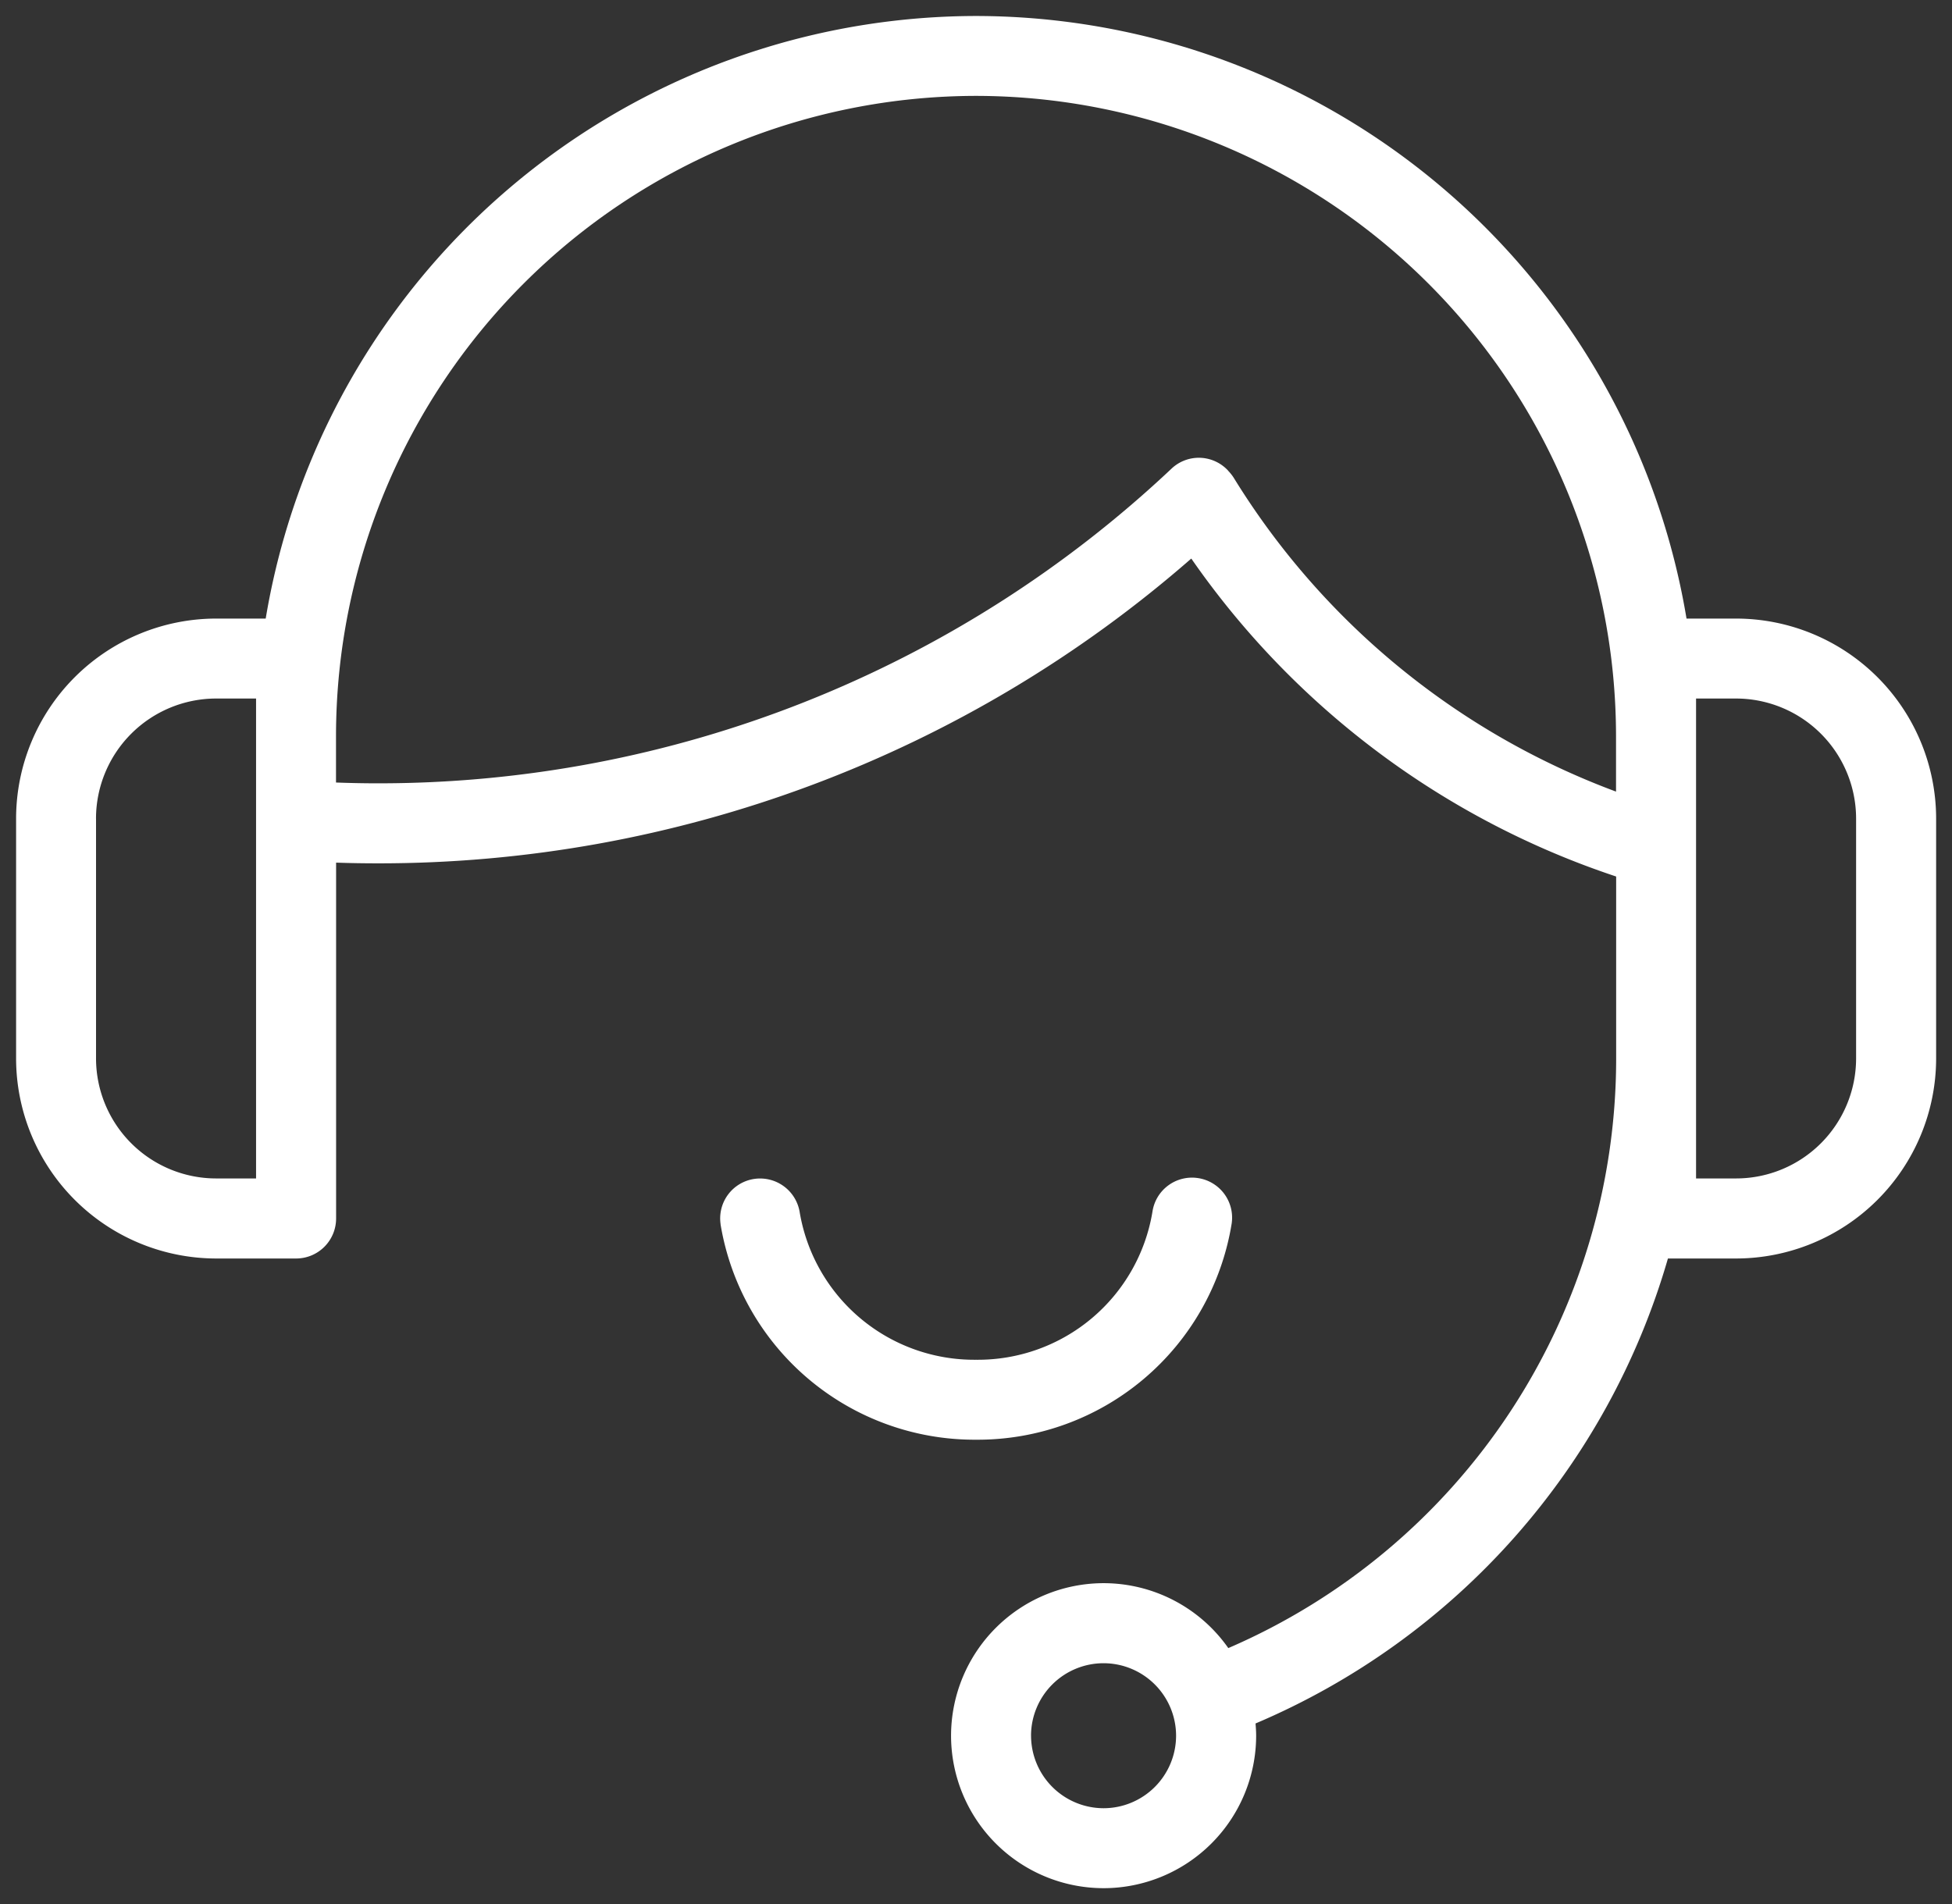 <svg xmlns="http://www.w3.org/2000/svg" width="60.999" height="59.516" viewBox="0 0 60.999 59.516">
  <rect x="0" y="0" width="60.999" height="59.516" fill="#333333" stroke="none"/>
  <path id="icon_servizio_clienti" data-name="icon_servizio clienti" d="M-2614.78,12728.009a4.771,4.771,0,0,1,4.764-4.768,4.762,4.762,0,0,1,3.9,2.029,20.072,20.072,0,0,0,12.12-18.384v-5.732a26.214,26.214,0,0,1-13.277-9.938,38.567,38.567,0,0,1-25.443,9.526c-.425,0-.853-.007-1.281-.022v11.123a1.25,1.25,0,0,1-1.25,1.25h-2.5a6.258,6.258,0,0,1-6.25-6.251v-7.5a6.256,6.256,0,0,1,6.25-6.25h1.55a22.532,22.532,0,0,1,22.2-18.834,22.532,22.532,0,0,1,22.2,18.834h1.55a6.256,6.256,0,0,1,6.25,6.25v7.5a6.258,6.258,0,0,1-6.25,6.251h-2.131a22.6,22.6,0,0,1-12.887,14.533c.01.128.019.252.019.383a4.771,4.771,0,0,1-4.765,4.765A4.77,4.77,0,0,1-2614.78,12728.009Zm2.5,0a2.27,2.27,0,0,0,2.266,2.266,2.269,2.269,0,0,0,2.266-2.266,2.268,2.268,0,0,0-2.266-2.266A2.268,2.268,0,0,0-2612.281,12728.009Zm20.781-17.418h1.249a3.753,3.753,0,0,0,3.752-3.749v-7.5a3.755,3.755,0,0,0-3.752-3.751h-1.249Zm-50-11.249v7.5a3.755,3.755,0,0,0,3.752,3.749h1.249v-15h-1.249A3.757,3.757,0,0,0-2641.5,12699.342Zm35.374-10.88c0,.006.007.009.01.016a1.4,1.4,0,0,1,.169.214A23.728,23.728,0,0,0-2594,12698.5v-1.745a20.024,20.024,0,0,0-20-20,20.024,20.024,0,0,0-20,20v1.461c.428.016.856.025,1.281.025a36.12,36.12,0,0,0,24.826-9.833,1.241,1.241,0,0,1,.857-.342A1.248,1.248,0,0,1-2606.127,12688.462Zm-15.856,23.563a1.247,1.247,0,0,1,1.051-1.419,1.254,1.254,0,0,1,1.422,1.052,5.53,5.53,0,0,0,5.509,4.6,5.527,5.527,0,0,0,5.512-4.624,1.249,1.249,0,0,1,1.419-1.055,1.251,1.251,0,0,1,1.058,1.416,8.042,8.042,0,0,1-7.989,6.762A8.048,8.048,0,0,1-2621.983,12712.025Z" transform="translate(2644.5 -12673.758)" fill="#fff" stroke="rgba(0,0,0,0)" stroke-miterlimit="10" stroke-width="1"/>
</svg>
